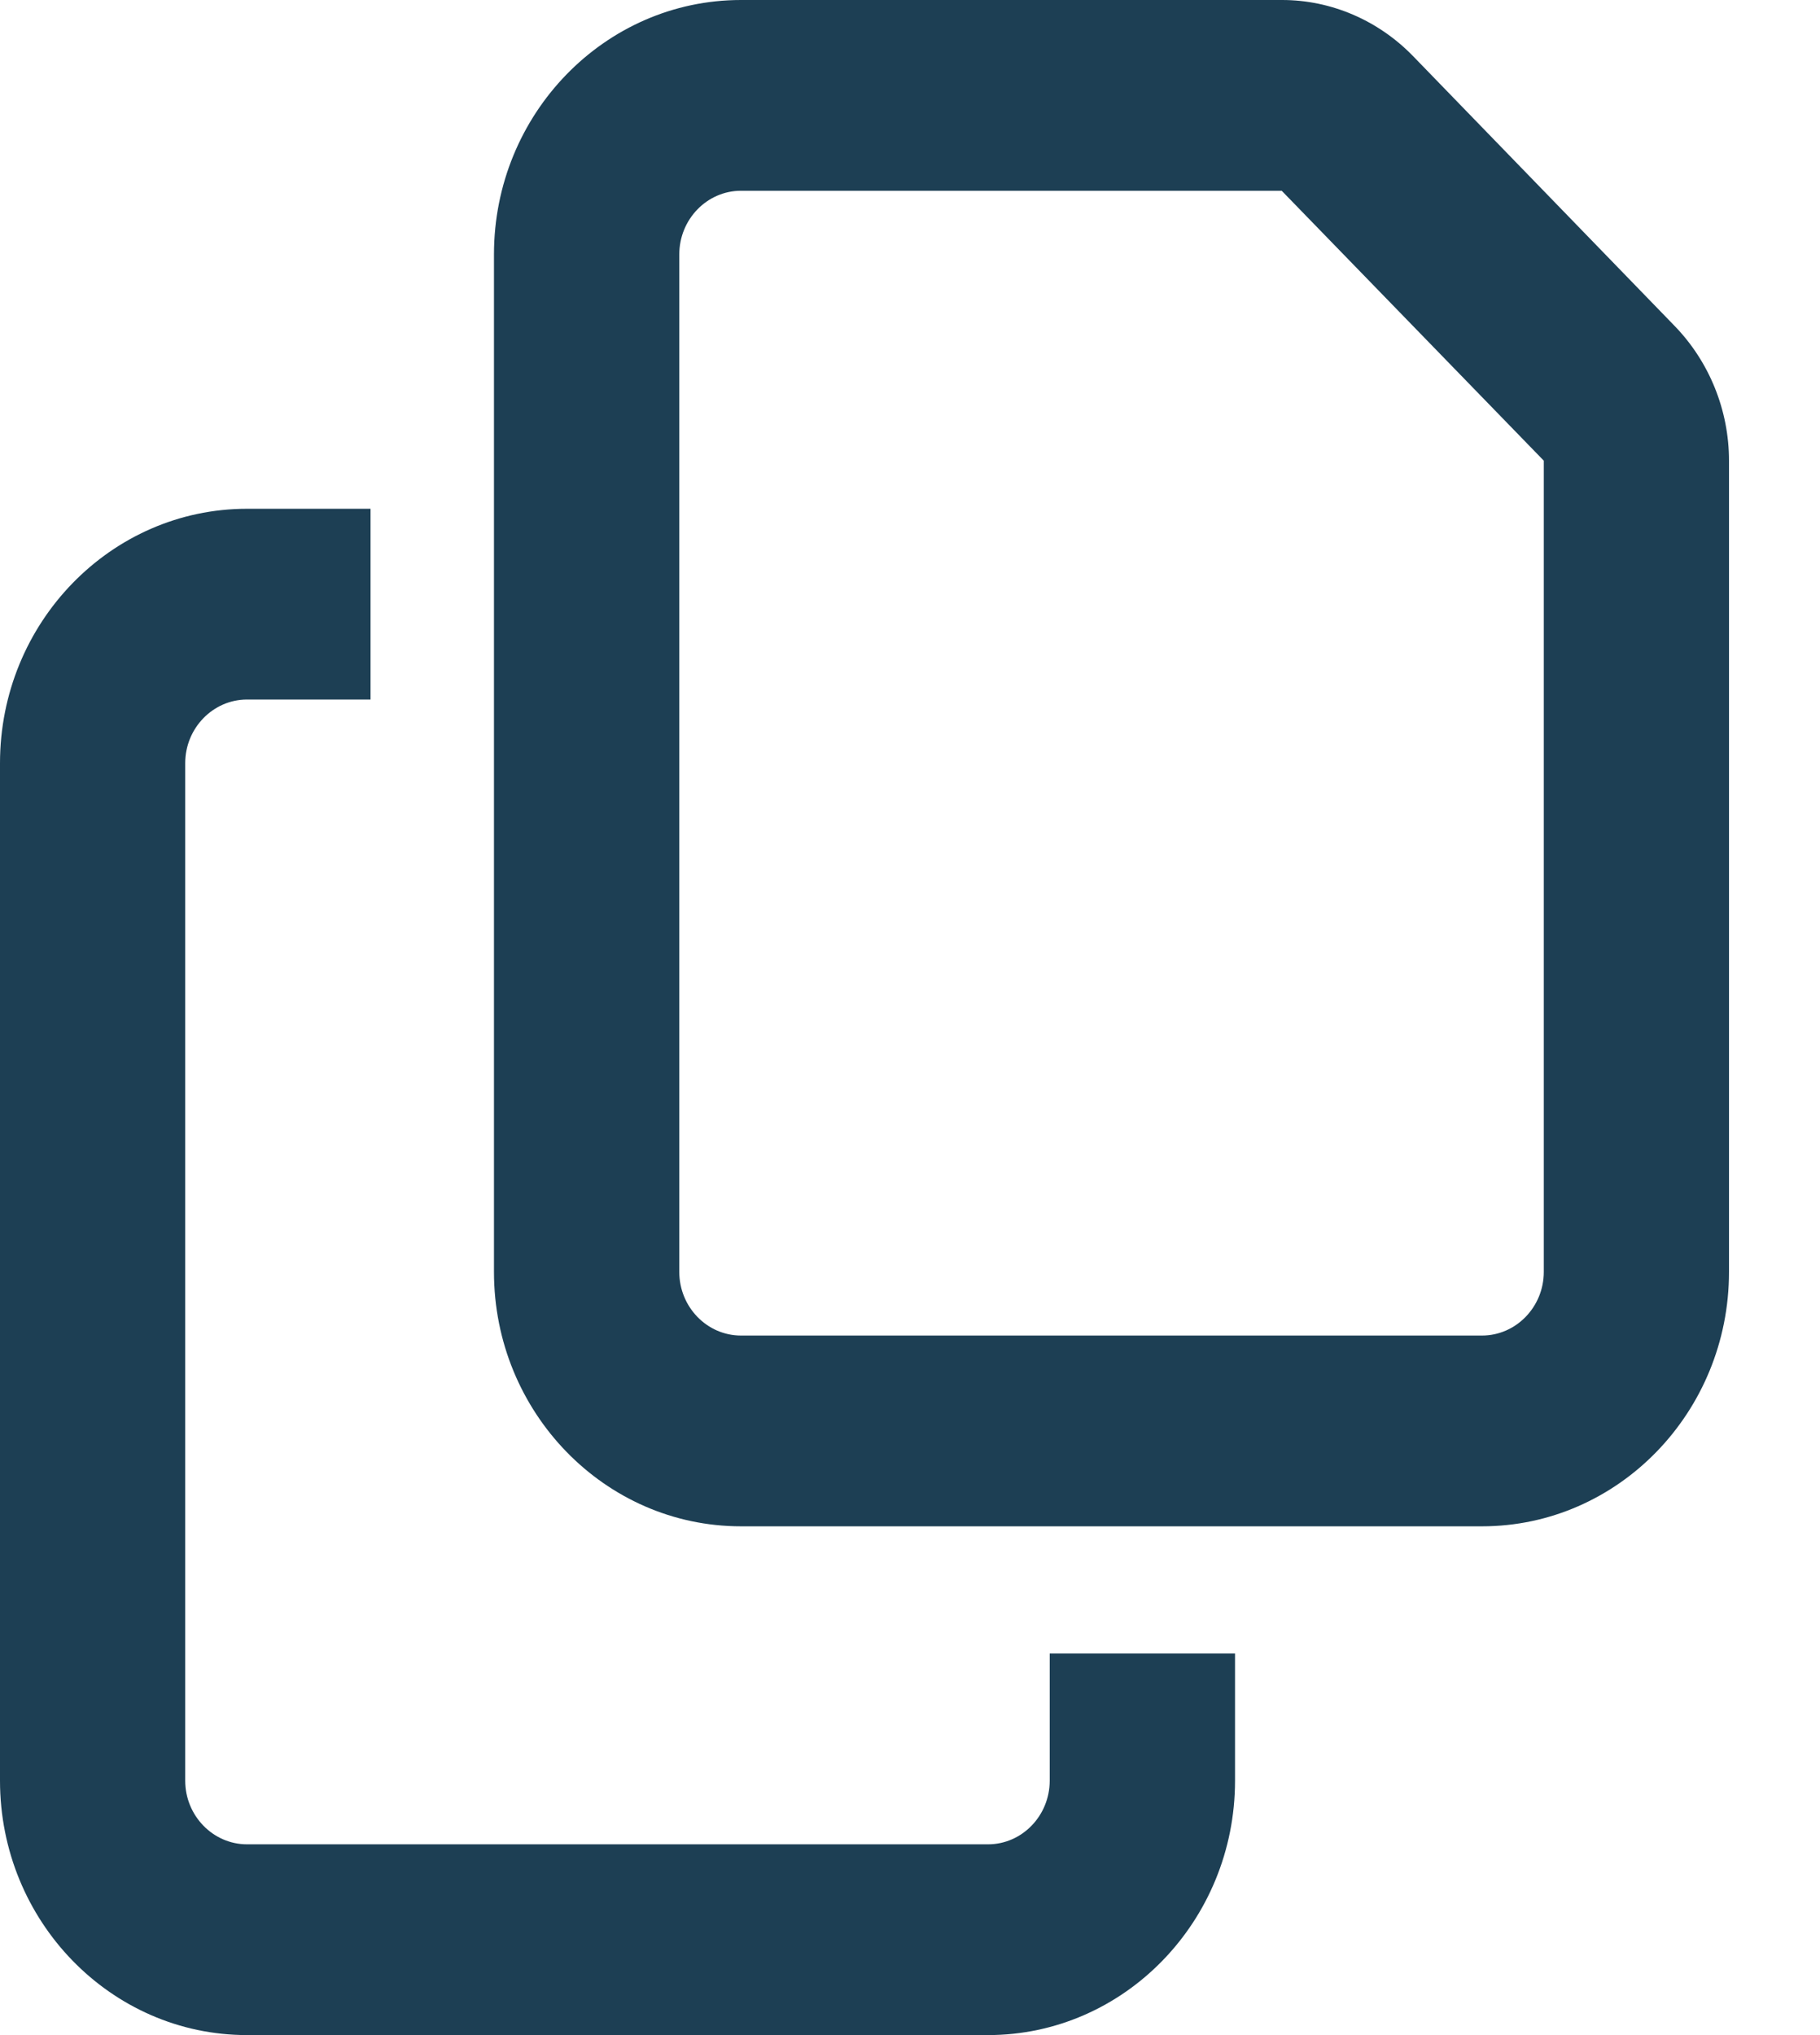 <svg width="17" height="19" viewBox="0 0 17 19" fill="none" xmlns="http://www.w3.org/2000/svg">
<path d="M13.843 12.469H6.921C6.604 12.469 6.345 12.202 6.345 11.875V2.375C6.345 2.048 6.604 1.781 6.921 1.781H11.972L14.42 4.301V11.875C14.42 12.202 14.16 12.469 13.843 12.469ZM6.921 14.25H13.843C15.115 14.25 16.15 13.185 16.15 11.875V4.301C16.15 3.83 15.966 3.377 15.642 3.043L13.198 0.523C12.873 0.189 12.433 0 11.976 0H6.921C5.649 0 4.614 1.065 4.614 2.375V11.875C4.614 13.185 5.649 14.25 6.921 14.25ZM2.307 4.75C1.035 4.75 0 5.815 0 7.125V16.625C0 17.935 1.035 19 2.307 19H9.229C10.501 19 11.536 17.935 11.536 16.625V15.438H9.805V16.625C9.805 16.952 9.546 17.219 9.229 17.219H2.307C1.99 17.219 1.73 16.952 1.73 16.625V7.125C1.73 6.798 1.99 6.531 2.307 6.531H3.461V4.75H2.307Z" fill="#1D3F54"/>
</svg>
